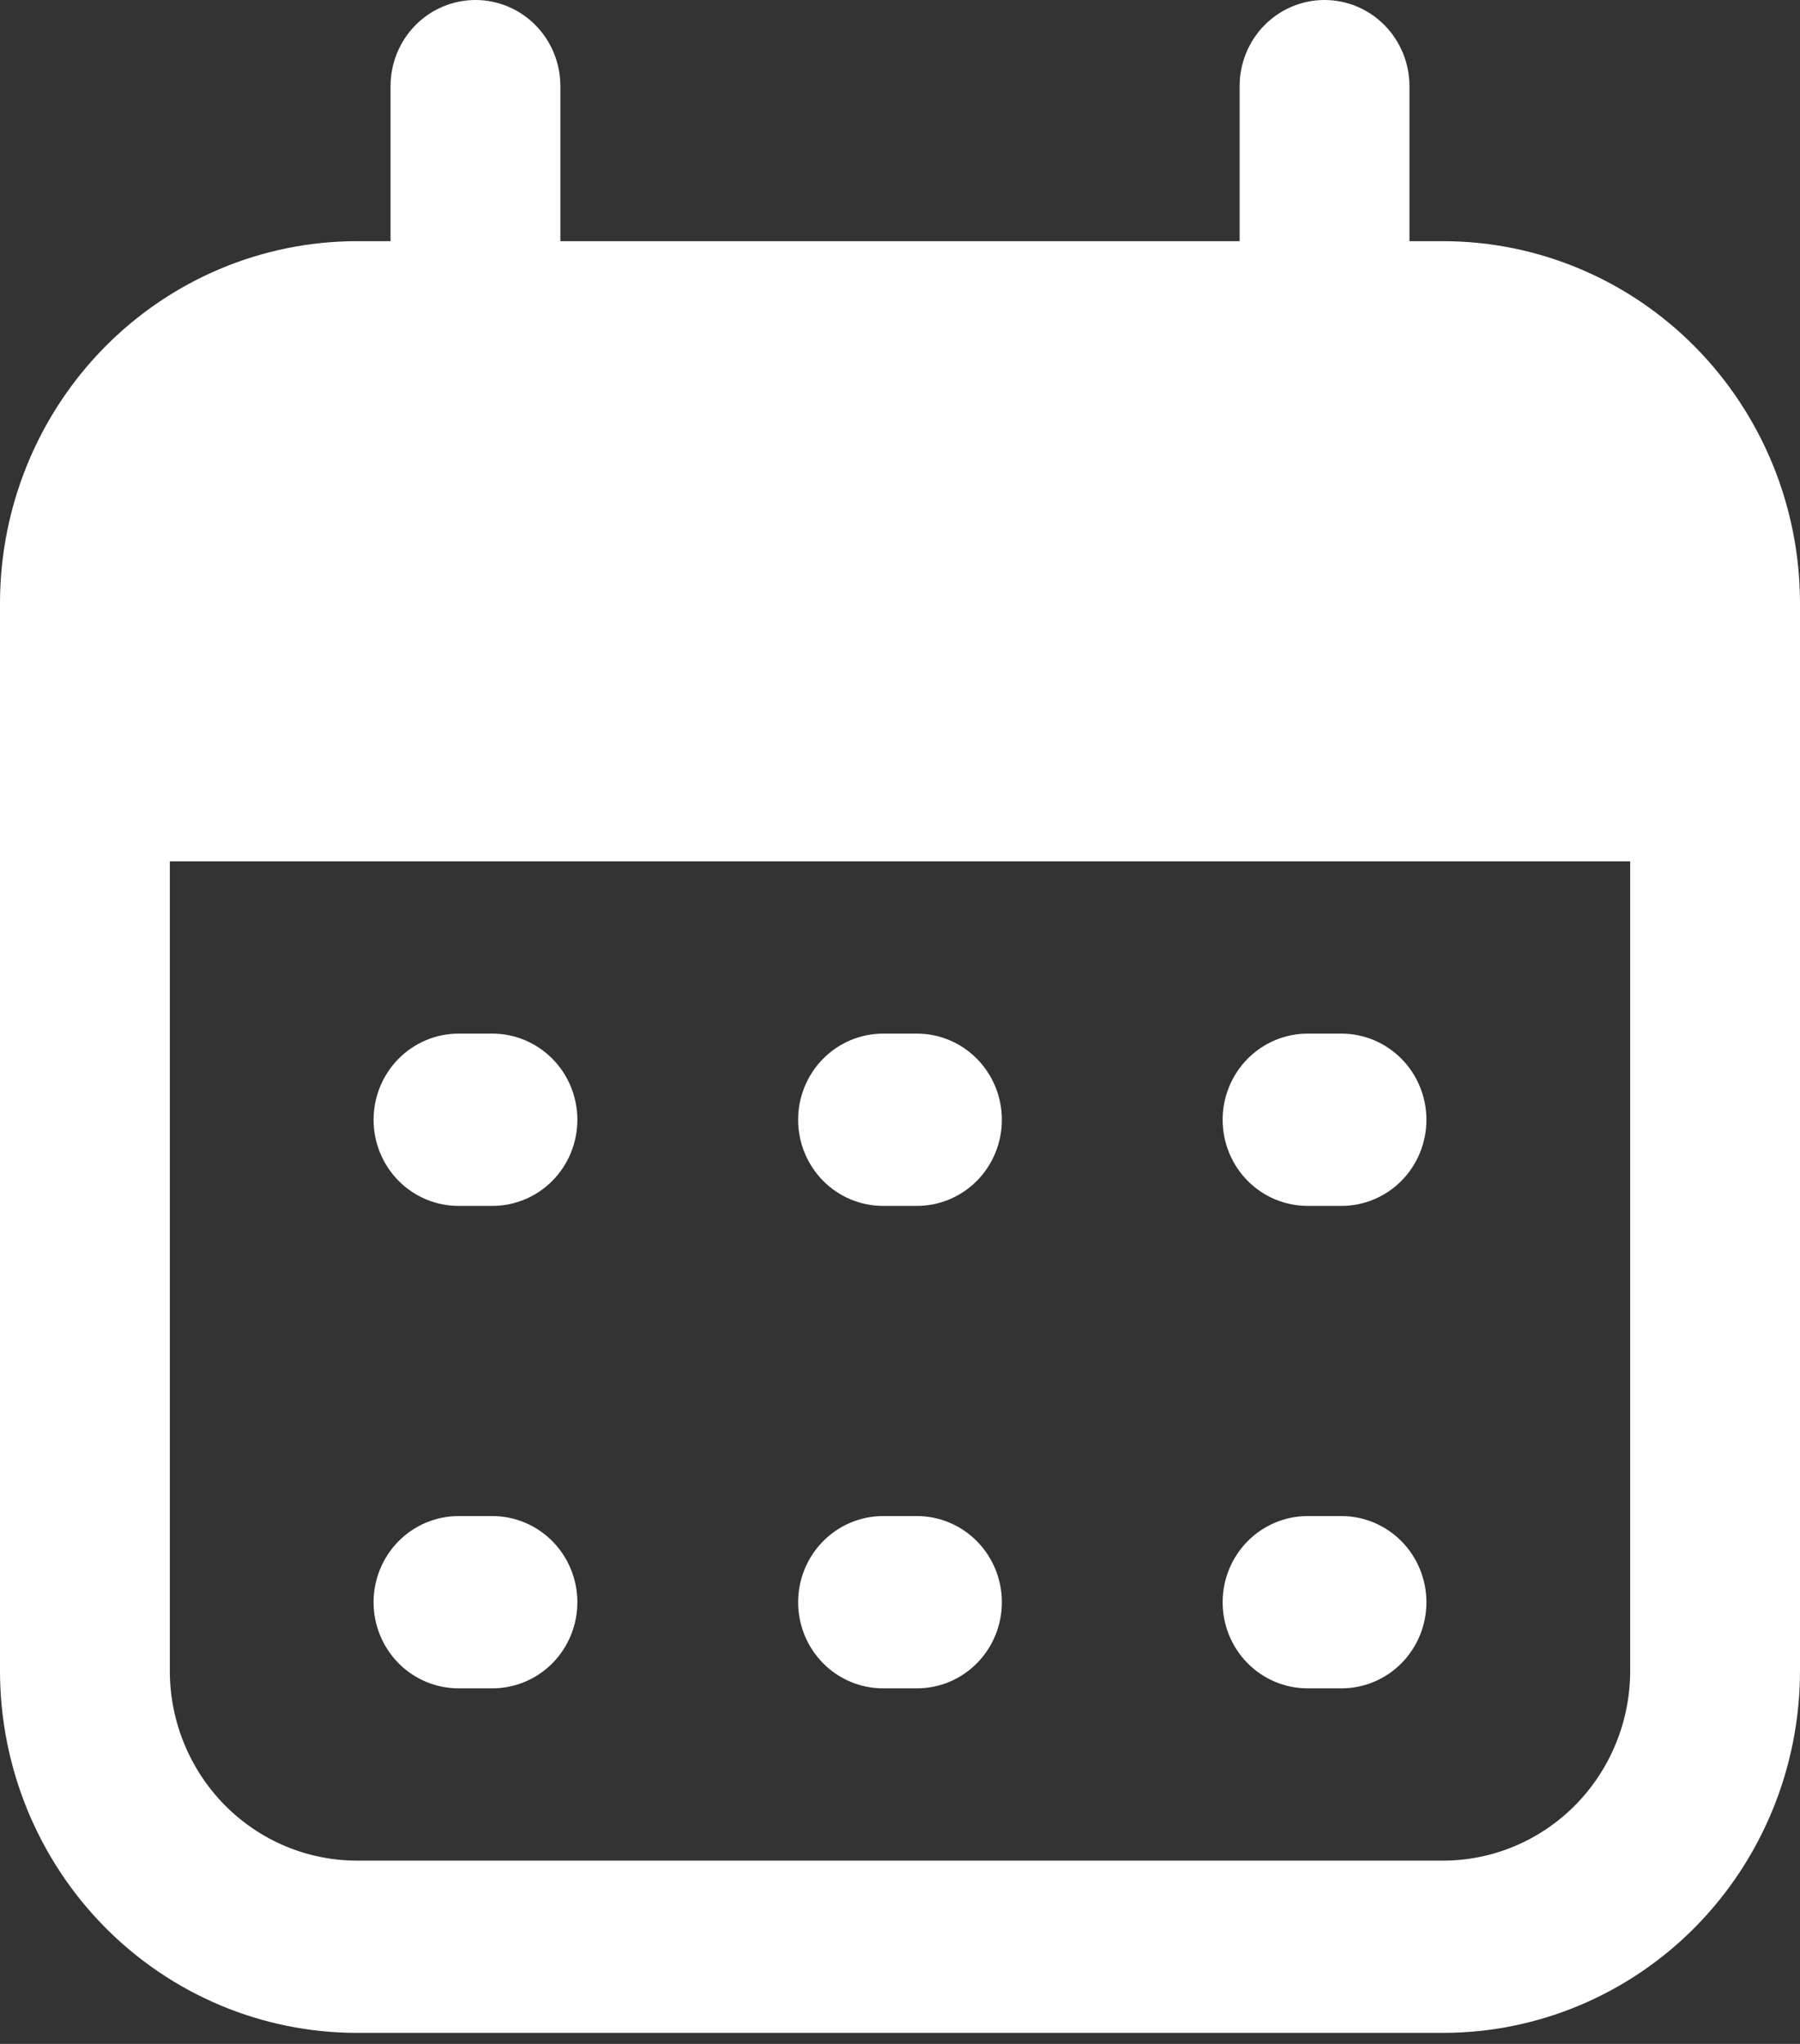 <svg width="37" height="42" viewBox="0 0 37 42" fill="none" xmlns="http://www.w3.org/2000/svg">
<rect x="0" y="0" width="37" height="42" fill="#333333" stroke="none"/>
<g clip-path="url(#clip0_3837_122943)">
<path d="M27.576 21.24H26.877C26.415 21.24 25.971 21.427 25.643 21.759C25.316 22.091 25.132 22.541 25.132 23.01C25.132 23.48 25.316 23.93 25.643 24.262C25.971 24.594 26.415 24.78 26.877 24.78H27.576C28.038 24.78 28.482 24.594 28.81 24.262C29.137 23.93 29.321 23.48 29.321 23.01C29.321 22.541 29.137 22.091 28.81 21.759C28.482 21.427 28.038 21.24 27.576 21.24Z" fill="white"/>
<path d="M27.576 31.154H26.877C26.415 31.154 25.971 31.341 25.643 31.673C25.316 32.005 25.132 32.455 25.132 32.924C25.132 33.394 25.316 33.844 25.643 34.176C25.971 34.508 26.415 34.694 26.877 34.694H27.576C28.038 34.694 28.482 34.508 28.81 34.176C29.137 33.844 29.321 33.394 29.321 32.924C29.321 32.455 29.137 32.005 28.81 31.673C28.482 31.341 28.038 31.154 27.576 31.154Z" fill="white"/>
<path d="M10.123 21.24H9.425C8.962 21.24 8.518 21.427 8.19 21.759C7.863 22.091 7.679 22.541 7.679 23.01C7.679 23.48 7.863 23.93 8.19 24.262C8.518 24.594 8.962 24.78 9.425 24.78H10.123C10.585 24.78 11.029 24.594 11.357 24.262C11.684 23.93 11.868 23.48 11.868 23.01C11.868 22.541 11.684 22.091 11.357 21.759C11.029 21.427 10.585 21.24 10.123 21.24Z" fill="white"/>
<path d="M10.123 31.154H9.425C8.962 31.154 8.518 31.341 8.19 31.673C7.863 32.005 7.679 32.455 7.679 32.924C7.679 33.394 7.863 33.844 8.19 34.176C8.518 34.508 8.962 34.694 9.425 34.694H10.123C10.585 34.694 11.029 34.508 11.357 34.176C11.684 33.844 11.868 33.394 11.868 32.924C11.868 32.455 11.684 32.005 11.357 31.673C11.029 31.341 10.585 31.154 10.123 31.154Z" fill="white"/>
<path d="M18.849 21.24H18.151C17.688 21.24 17.244 21.427 16.917 21.759C16.59 22.091 16.406 22.541 16.406 23.01C16.406 23.48 16.59 23.93 16.917 24.262C17.244 24.594 17.688 24.78 18.151 24.78H18.849C19.312 24.78 19.756 24.594 20.083 24.262C20.41 23.93 20.594 23.48 20.594 23.01C20.594 22.541 20.41 22.091 20.083 21.759C19.756 21.427 19.312 21.24 18.849 21.24Z" fill="white"/>
<path d="M18.849 31.154H18.151C17.688 31.154 17.244 31.341 16.917 31.673C16.59 32.005 16.406 32.455 16.406 32.924C16.406 33.394 16.59 33.844 16.917 34.176C17.244 34.508 17.688 34.694 18.151 34.694H18.849C19.312 34.694 19.756 34.508 20.083 34.176C20.41 33.844 20.594 33.394 20.594 32.924C20.594 32.455 20.41 32.005 20.083 31.673C19.756 31.341 19.312 31.154 18.849 31.154Z" fill="white"/>
<path d="M29.67 4.956H28.972V1.77C28.972 1.301 28.788 0.85 28.46 0.518C28.133 0.186 27.689 0 27.226 0C26.764 0 26.32 0.186 25.992 0.518C25.665 0.85 25.481 1.301 25.481 1.77V4.956H11.519V1.77C11.519 1.301 11.335 0.85 11.008 0.518C10.68 0.186 10.236 0 9.774 0C9.311 0 8.867 0.186 8.539 0.518C8.212 0.85 8.028 1.301 8.028 1.77V4.956H7.33C5.387 4.958 3.523 5.742 2.149 7.136C0.775 8.53 0.002 10.419 0 12.391L0 34.34C0.002 36.311 0.775 38.201 2.149 39.595C3.523 40.988 5.387 41.772 7.33 41.774H29.67C31.613 41.772 33.477 40.988 34.851 39.595C36.225 38.201 36.998 36.311 37 34.34V12.391C36.998 10.419 36.225 8.53 34.851 7.136C33.477 5.742 31.613 4.958 29.67 4.956ZM29.67 38.234H7.33C6.312 38.232 5.337 37.821 4.617 37.091C3.898 36.361 3.492 35.372 3.491 34.34V17.701H33.509V34.34C33.508 35.372 33.102 36.361 32.383 37.091C31.663 37.821 30.688 38.232 29.67 38.234Z" fill="white"/>
</g>
<defs>
<clipPath id="clip0_3837_122943">
<rect width="37" height="41.774" fill="white"/>
</clipPath>
</defs>
</svg>
